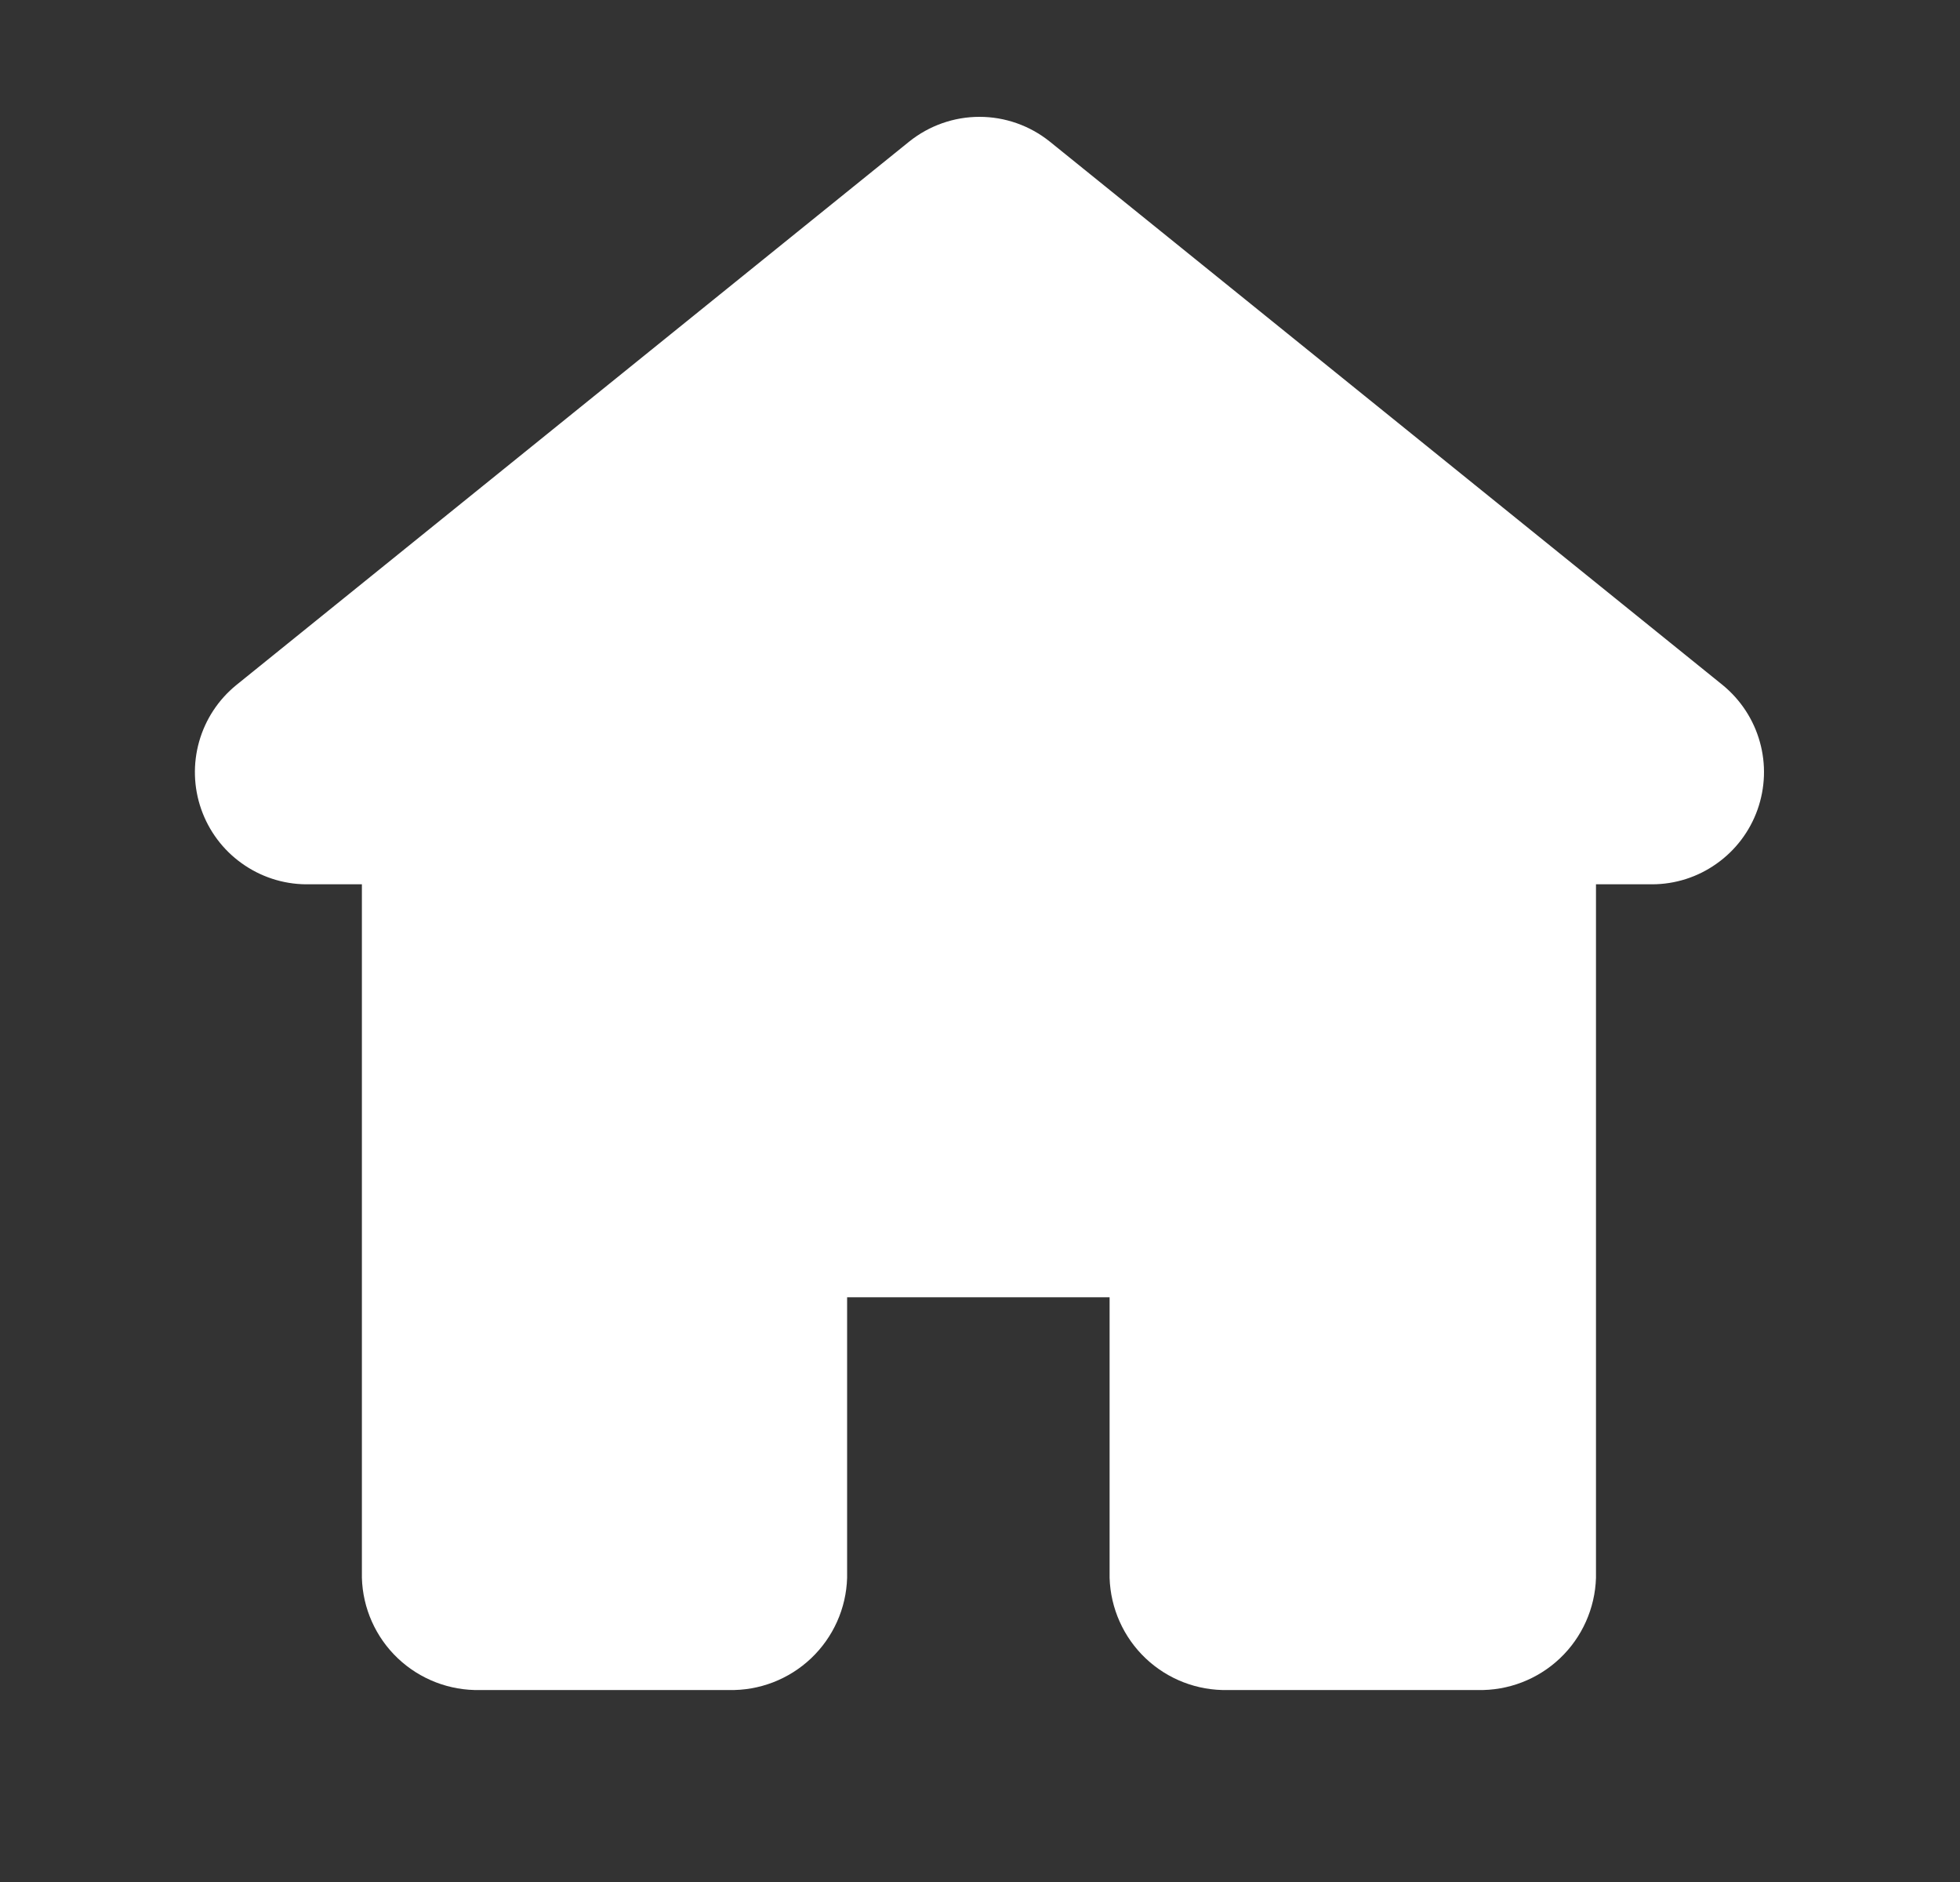 <svg width="25" height="24" viewBox="0 0 25 24" fill="none" xmlns="http://www.w3.org/2000/svg">
<rect x="0" y="0" width="25" height="24" fill="#333333" stroke="none"/>
<path d="M22.417 10.326C22.318 10.604 22.136 10.844 21.895 11.014C21.655 11.185 21.367 11.277 21.072 11.277H20.357V20.121C20.345 20.51 20.18 20.88 19.897 21.148C19.614 21.416 19.237 21.561 18.847 21.552H15.663C15.273 21.561 14.896 21.416 14.613 21.148C14.33 20.88 14.165 20.51 14.153 20.121V16.543H10.805V20.121C10.794 20.51 10.628 20.88 10.345 21.148C10.062 21.416 9.685 21.561 9.295 21.552H6.125C5.736 21.561 5.358 21.416 5.075 21.148C4.792 20.88 4.627 20.51 4.616 20.121V11.277H3.9C3.606 11.274 3.321 11.18 3.082 11.008C2.843 10.837 2.663 10.596 2.566 10.318C2.469 10.041 2.46 9.74 2.54 9.457C2.62 9.174 2.785 8.923 3.013 8.737L11.599 1.804C11.853 1.601 12.168 1.49 12.493 1.49C12.819 1.49 13.134 1.601 13.388 1.804L21.974 8.737C22.202 8.924 22.368 9.177 22.447 9.461C22.527 9.745 22.516 10.047 22.417 10.326Z" fill="white"/>
</svg>
